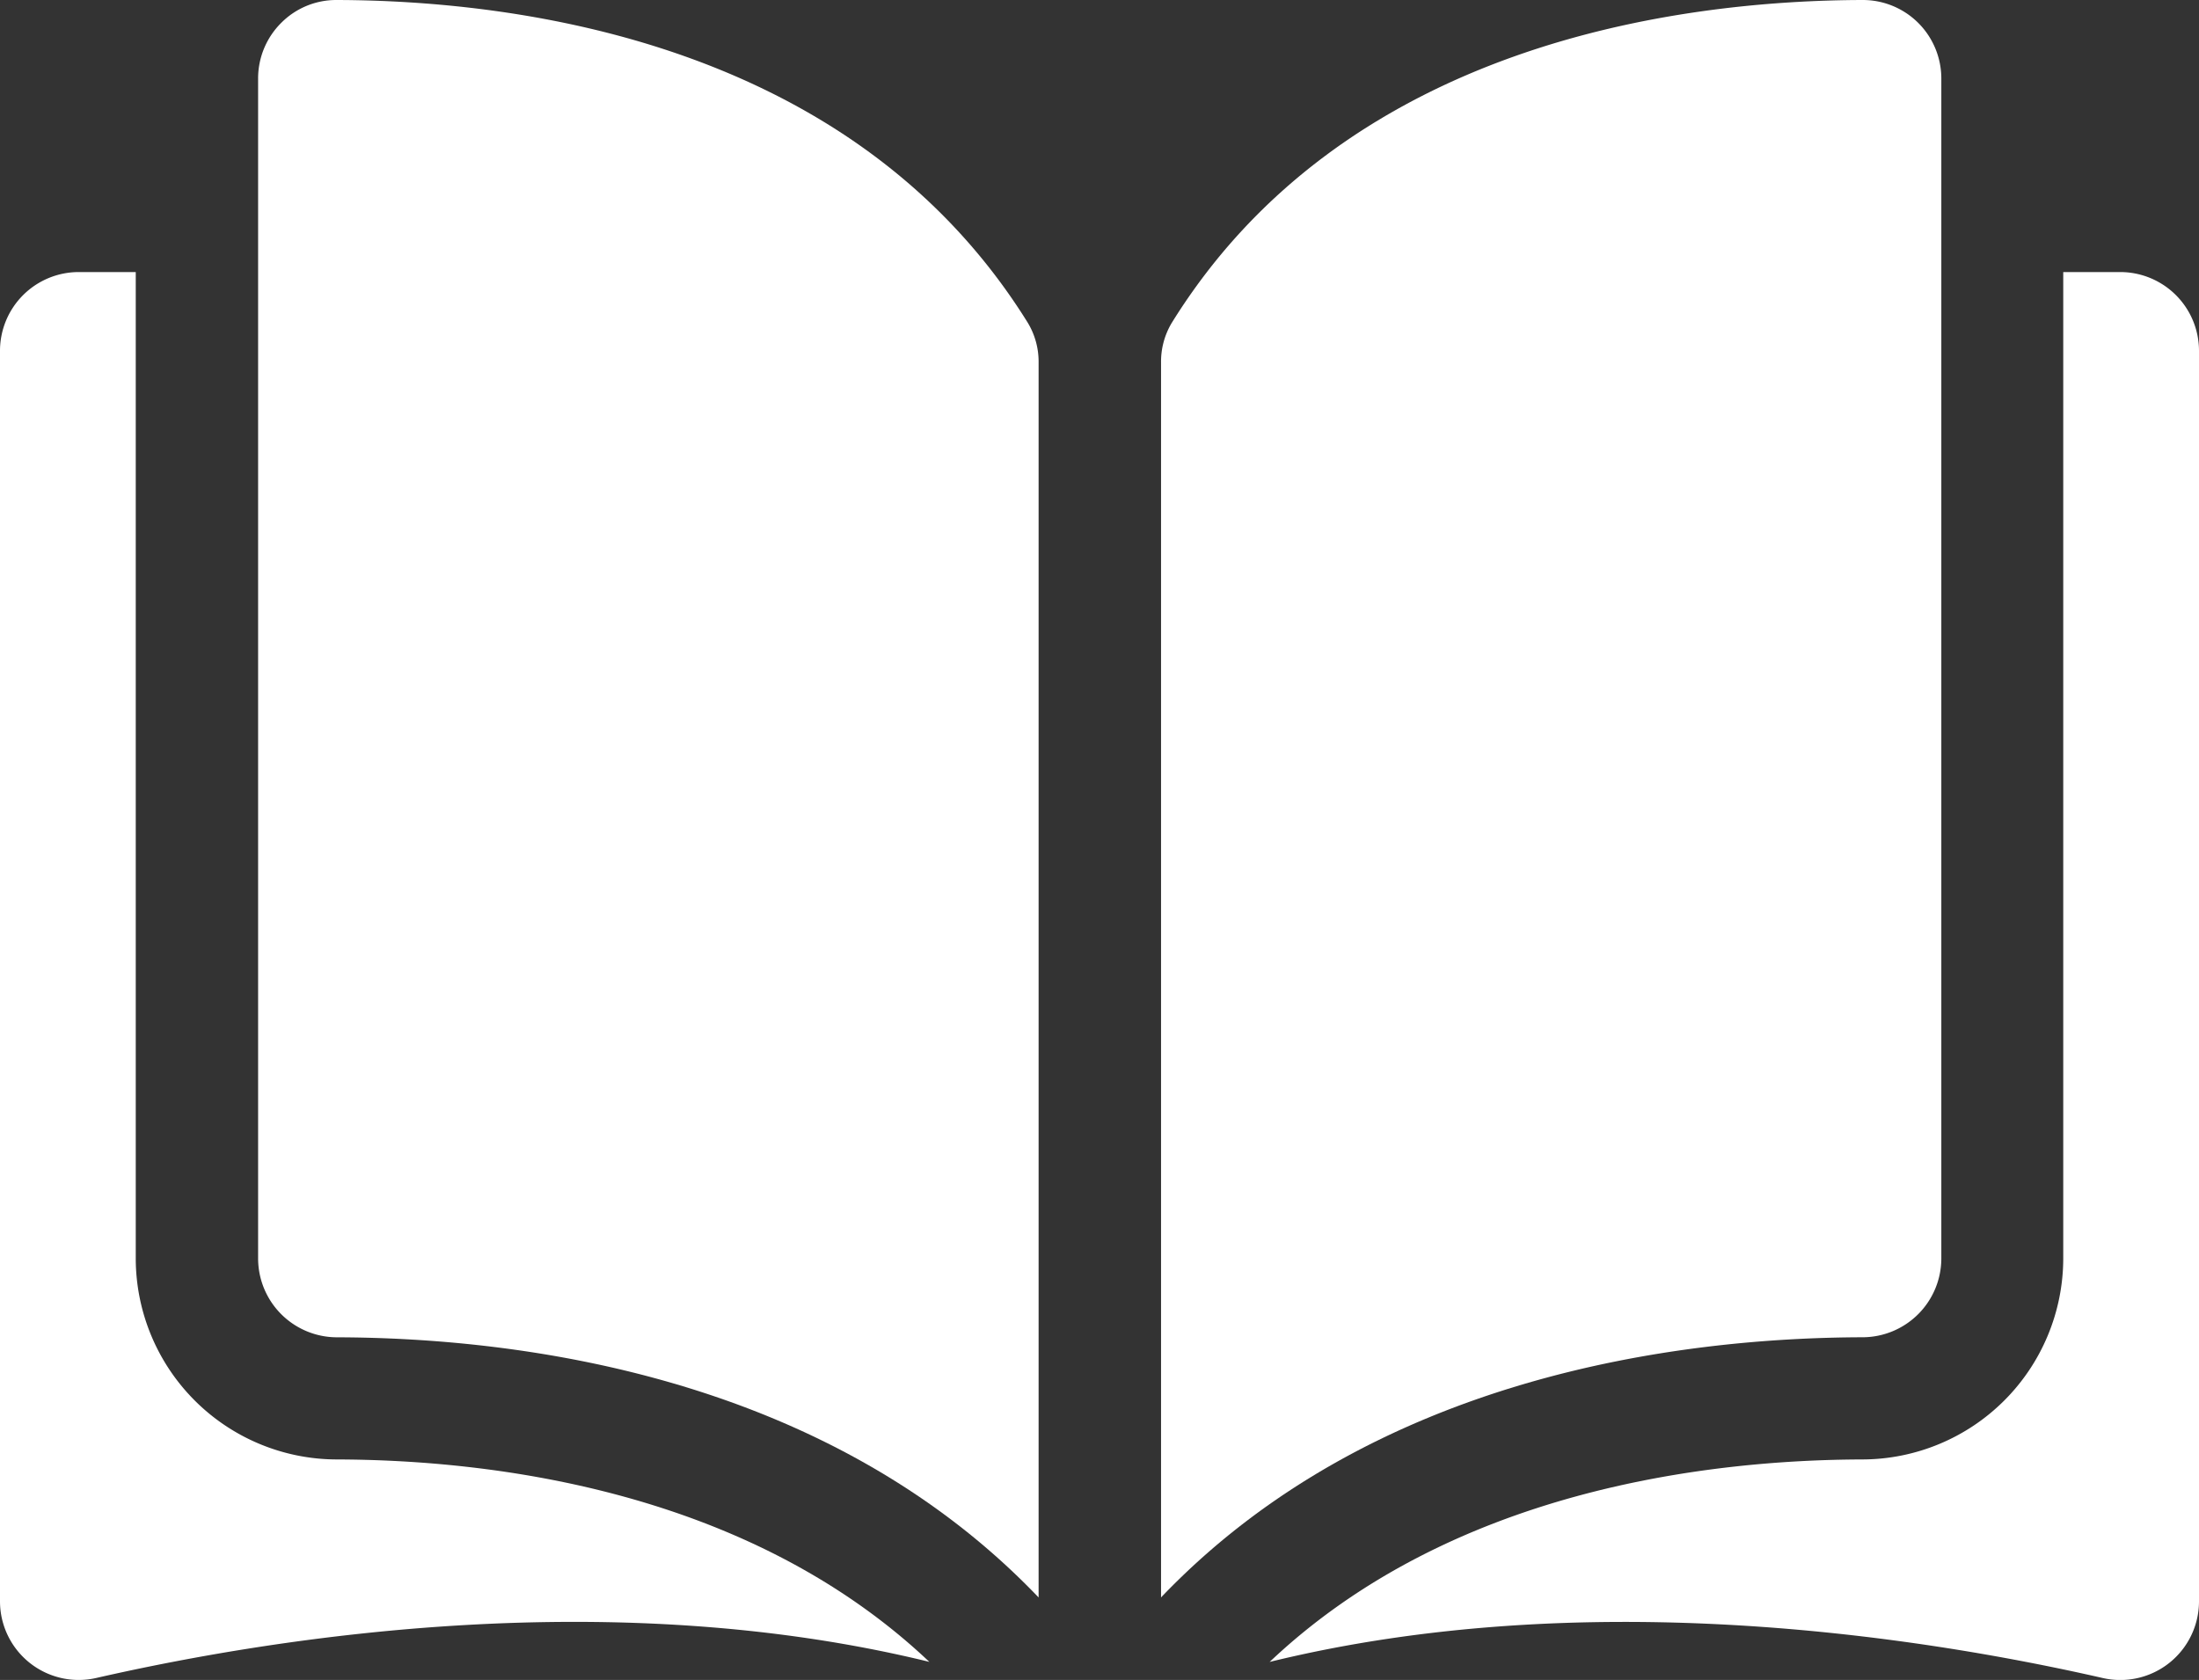 <svg xmlns="http://www.w3.org/2000/svg" width="50.556" height="38.624" viewBox="0 0 50.556 38.624">
  <rect x="0" y="0" width="50.556" height="38.624" fill="#333333" stroke="none"/>
  <g id="Group_296" data-name="Group 296" transform="translate(-12.406 -16.135)">
    <g id="open-book_1_" data-name="open-book (1)" transform="translate(12.406 16.135)">
      <g id="Group_351" data-name="Group 351" transform="translate(0 0)">
        <g id="Group_350" data-name="Group 350">
          <path id="Path_73" data-name="Path 73" d="M36.637,35.049h0a1.783,1.783,0,0,0-1.267.525,1.8,1.8,0,0,0-.532,1.284V63.986a1.815,1.815,0,0,0,1.811,1.809c4.211.01,11.266.888,16.133,5.981V43.385a1.734,1.734,0,0,0-.249-.916C48.534,36.036,40.858,35.059,36.637,35.049Z" transform="translate(-28.904 -35.049)" fill="#fff"/>
          <path id="Path_74" data-name="Path 74" d="M174.7,63.985V36.857a1.805,1.805,0,0,0-1.8-1.809h0c-4.22.01-11.9.987-15.891,7.42a1.733,1.733,0,0,0-.248.916V71.774c4.867-5.093,11.922-5.971,16.133-5.981A1.815,1.815,0,0,0,174.7,63.985Z" transform="translate(-130.068 -35.048)" fill="#fff"/>
          <path id="Path_75" data-name="Path 75" d="M191.039,71.8h-1.312V94.482a4.628,4.628,0,0,1-4.613,4.617c-3.572.009-9.461.707-13.632,4.655,7.214-1.766,14.818-.618,19.152.37a1.809,1.809,0,0,0,2.214-1.763V73.61A1.811,1.811,0,0,0,191.039,71.8Z" transform="translate(-142.292 -65.545)" fill="#fff"/>
          <path id="Path_76" data-name="Path 76" d="M3.121,94.482V71.8H1.809A1.811,1.811,0,0,0,0,73.61v28.75a1.809,1.809,0,0,0,2.214,1.763c4.334-.988,11.939-2.136,19.152-.37-4.171-3.947-10.06-4.646-13.632-4.654A4.628,4.628,0,0,1,3.121,94.482Z" transform="translate(0 -65.545)" fill="#fff"/>
        </g>
      </g>
    </g>
  </g>
</svg>
